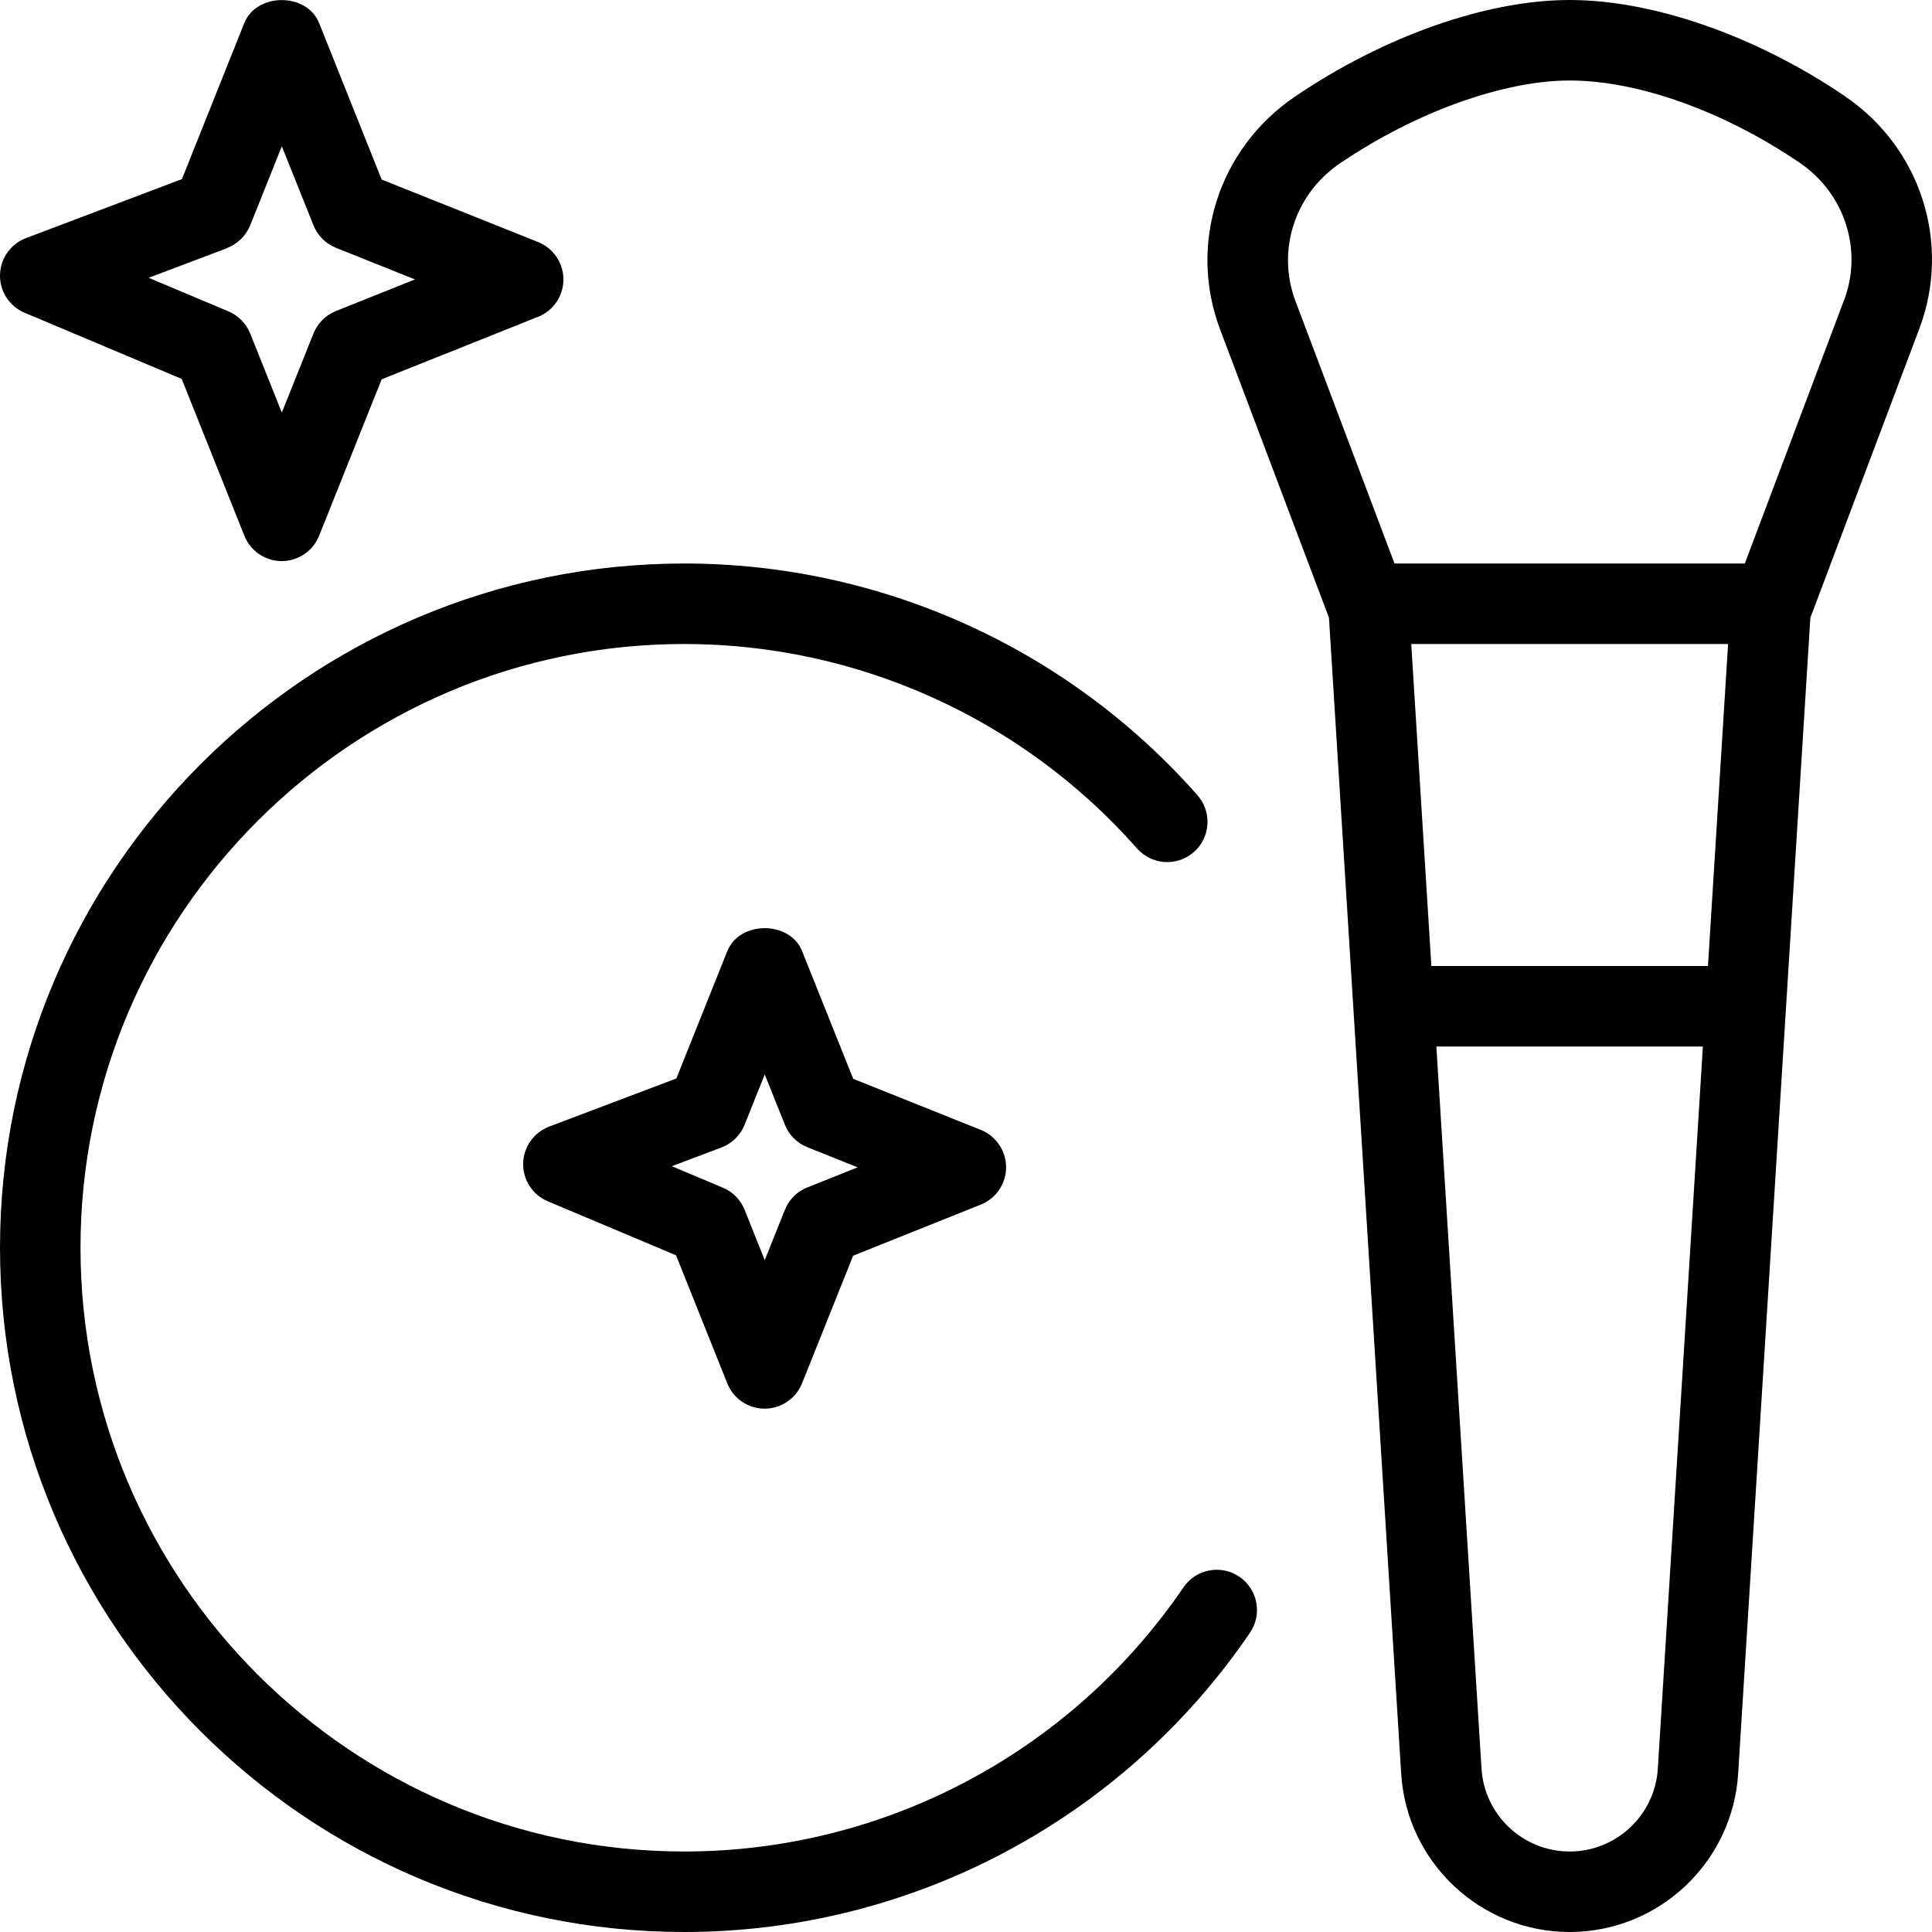 <svg xmlns="http://www.w3.org/2000/svg" fill="none" viewBox="0 0 24 24" height="24" width="24">
<g clip-path="url(#clip0_1053_17568)">
<path fill="black" d="M22.916 1.193C21.815 0.446 20.538 0 19.499 0C18.469 0 17.191 0.449 16.084 1.202C15.138 1.844 14.757 3.032 15.156 4.091L16.509 7.674L17.406 22.034C17.475 23.137 18.394 24 19.499 24C20.604 24 21.522 23.137 21.592 22.034L22.489 7.674L23.843 4.082C24.242 3.023 23.862 1.835 22.916 1.194V1.193ZM21.217 12H17.781L17.531 8H21.467L21.217 12ZM20.594 21.972C20.558 22.549 20.077 23 19.499 23C18.921 23 18.44 22.548 18.404 21.972L17.843 13H21.154L20.594 21.972ZM22.907 3.729L21.675 7H17.323L16.092 3.738C15.857 3.113 16.083 2.41 16.646 2.029C17.581 1.394 18.674 1 19.5 1C20.347 1 21.414 1.381 22.355 2.021C22.917 2.402 23.143 3.104 22.908 3.729H22.907ZM0.306 3.885L2.257 4.707L3.036 6.656C3.112 6.846 3.296 6.97 3.5 6.97C3.704 6.97 3.888 6.845 3.964 6.656L4.741 4.712L6.685 3.935C6.875 3.859 6.999 3.675 6.999 3.471C6.999 3.267 6.874 3.083 6.685 3.007L4.741 2.23L3.964 0.286C3.812 -0.094 3.188 -0.094 3.035 0.286L2.26 2.225L0.323 2.958C0.132 3.03 0.004 3.211 9.62348e-05 3.415C-0.004 3.619 0.117 3.806 0.306 3.885ZM2.82 3.081C2.951 3.031 3.055 2.929 3.108 2.799L3.501 1.817L3.894 2.799C3.945 2.926 4.046 3.027 4.173 3.078L5.155 3.471L4.173 3.864C4.046 3.915 3.945 4.016 3.894 4.143L3.501 5.125L3.108 4.143C3.058 4.019 2.961 3.92 2.838 3.868L1.847 3.451L2.82 3.083V3.081ZM10.599 13.401L9.964 11.815C9.812 11.435 9.188 11.435 9.035 11.815L8.402 13.397L6.822 13.995C6.631 14.068 6.503 14.249 6.499 14.453C6.495 14.657 6.616 14.844 6.805 14.923L8.398 15.594L9.035 17.185C9.111 17.375 9.295 17.499 9.499 17.499C9.703 17.499 9.887 17.374 9.963 17.185L10.598 15.599L12.184 14.964C12.374 14.888 12.498 14.704 12.498 14.5C12.498 14.296 12.373 14.112 12.184 14.036L10.598 13.401H10.599ZM10.029 14.75C9.902 14.801 9.801 14.901 9.75 15.029L9.5 15.654L9.25 15.029C9.2 14.904 9.103 14.806 8.98 14.754L8.346 14.487L8.963 14.254C9.094 14.204 9.198 14.102 9.25 13.972L9.5 13.347L9.75 13.972C9.801 14.099 9.901 14.2 10.029 14.251L10.654 14.501L10.029 14.751V14.75ZM15.396 19.587C15.625 19.742 15.683 20.054 15.528 20.282C13.941 22.61 11.313 24 8.5 24C3.813 24 9.62348e-05 20.187 9.62348e-05 15.5C9.62348e-05 10.813 3.813 7 8.5 7C10.938 7 13.261 8.049 14.875 9.878C15.058 10.086 15.038 10.401 14.831 10.584C14.623 10.767 14.308 10.747 14.125 10.54C12.701 8.926 10.65 8 8.5 8C4.364 8 1 11.364 1 15.5C1 19.636 4.364 23 8.5 23C10.982 23 13.301 21.773 14.702 19.718C14.858 19.489 15.171 19.433 15.396 19.587Z"></path>
</g>
<defs>
<clipPath id="clip0_1053_17568">
<rect fill="white" height="24" width="24"></rect>
</clipPath>
</defs>
</svg>
